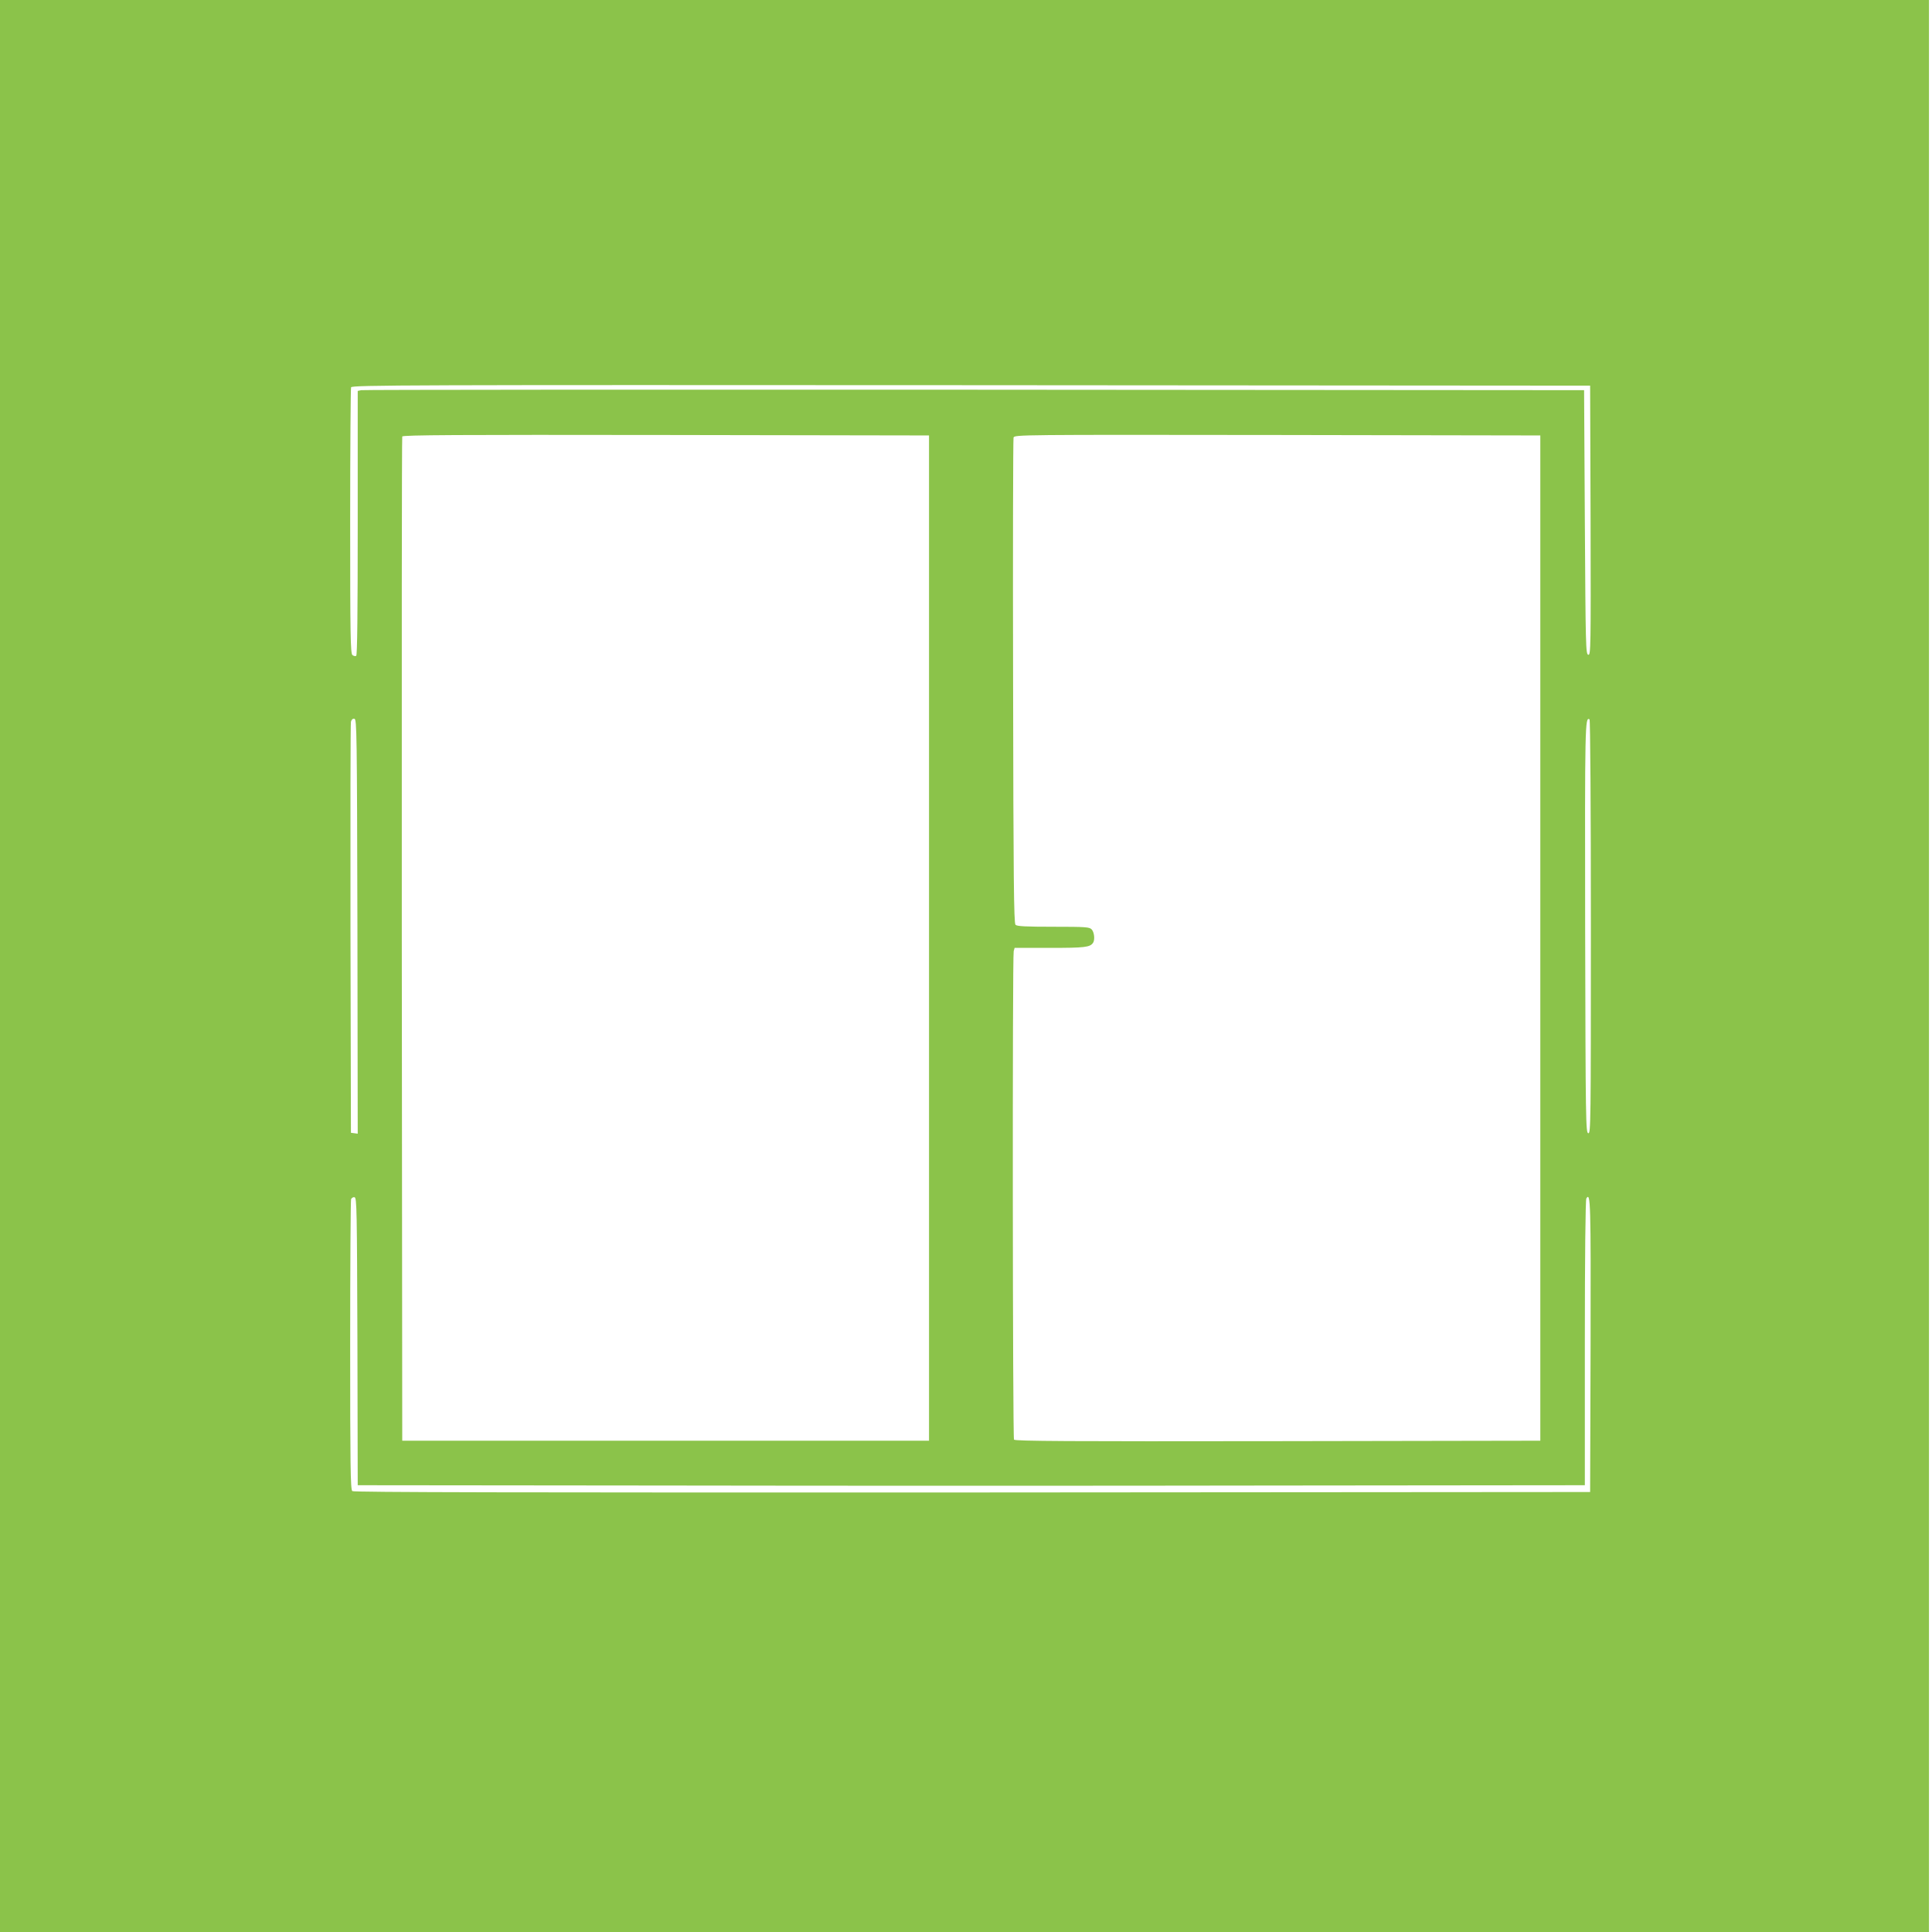 <?xml version="1.0" standalone="no"?>
<!DOCTYPE svg PUBLIC "-//W3C//DTD SVG 20010904//EN"
 "http://www.w3.org/TR/2001/REC-SVG-20010904/DTD/svg10.dtd">
<svg version="1.0" xmlns="http://www.w3.org/2000/svg"
 width="1280pt" height="1280pt" viewBox="0 0 1280 1280"
 preserveAspectRatio="xMidYMid meet">
<g transform="translate(0,1280) scale(0.1,-0.1)"
fill="#8bc34a" stroke="none">
<path d="M0 6400 l0 -6400 6390 0 6390 0 0 6400 0 6400 -6390 0 -6390 0 0
-6400z m10538 2952 c2 -847 1 -893 -15 -890 -17 3 -18 54 -23 878 l-5 875
-4040 3 c-2222 1 -4050 0 -4062 -3 l-23 -5 0 -875 c0 -596 -3 -876 -10 -880
-6 -4 -17 -1 -25 5 -13 11 -15 133 -15 885 0 481 3 880 6 889 6 15 374 16
4108 14 l4101 -3 3 -893z m-4383 -2767 l0 -3330 -1745 0 -1745 0 -3 3320 c-1
1826 0 3326 3 3333 3 10 358 12 1747 10 l1743 -3 0 -3330z m4050 0 l0 -3330
-1739 -3 c-1385 -2 -1741 0 -1748 10 -9 15 -11 3201 -2 3236 l6 22 235 0 c230
0 265 4 285 34 13 20 8 69 -9 88 -15 16 -36 18 -254 18 -184 0 -241 3 -251 13
-11 11 -14 303 -16 1611 -2 879 0 1606 3 1617 6 19 36 19 1748 17 l1742 -3 0
-3330z m-7837 77 l2 -1373 -22 3 -23 3 -3 1350 c-1 743 0 1360 3 1373 4 15 12
22 23 20 16 -3 17 -89 20 -1376z m8172 -3 c0 -1300 -1 -1370 -17 -1367 -17 3
-18 77 -21 1362 -2 1349 -1 1399 29 1380 5 -3 9 -589 9 -1375z m-8172 -2747
l2 -952 2028 -2 c1115 -2 2944 -2 4065 0 l2037 2 0 943 c0 572 4 948 10 957
28 45 30 -23 28 -976 l-3 -969 -4094 -3 c-3018 -1 -4097 1 -4107 9 -12 10 -14
175 -14 964 0 525 3 961 6 970 4 9 14 15 23 13 15 -3 16 -86 19 -956z"/>
</g>
</svg>
